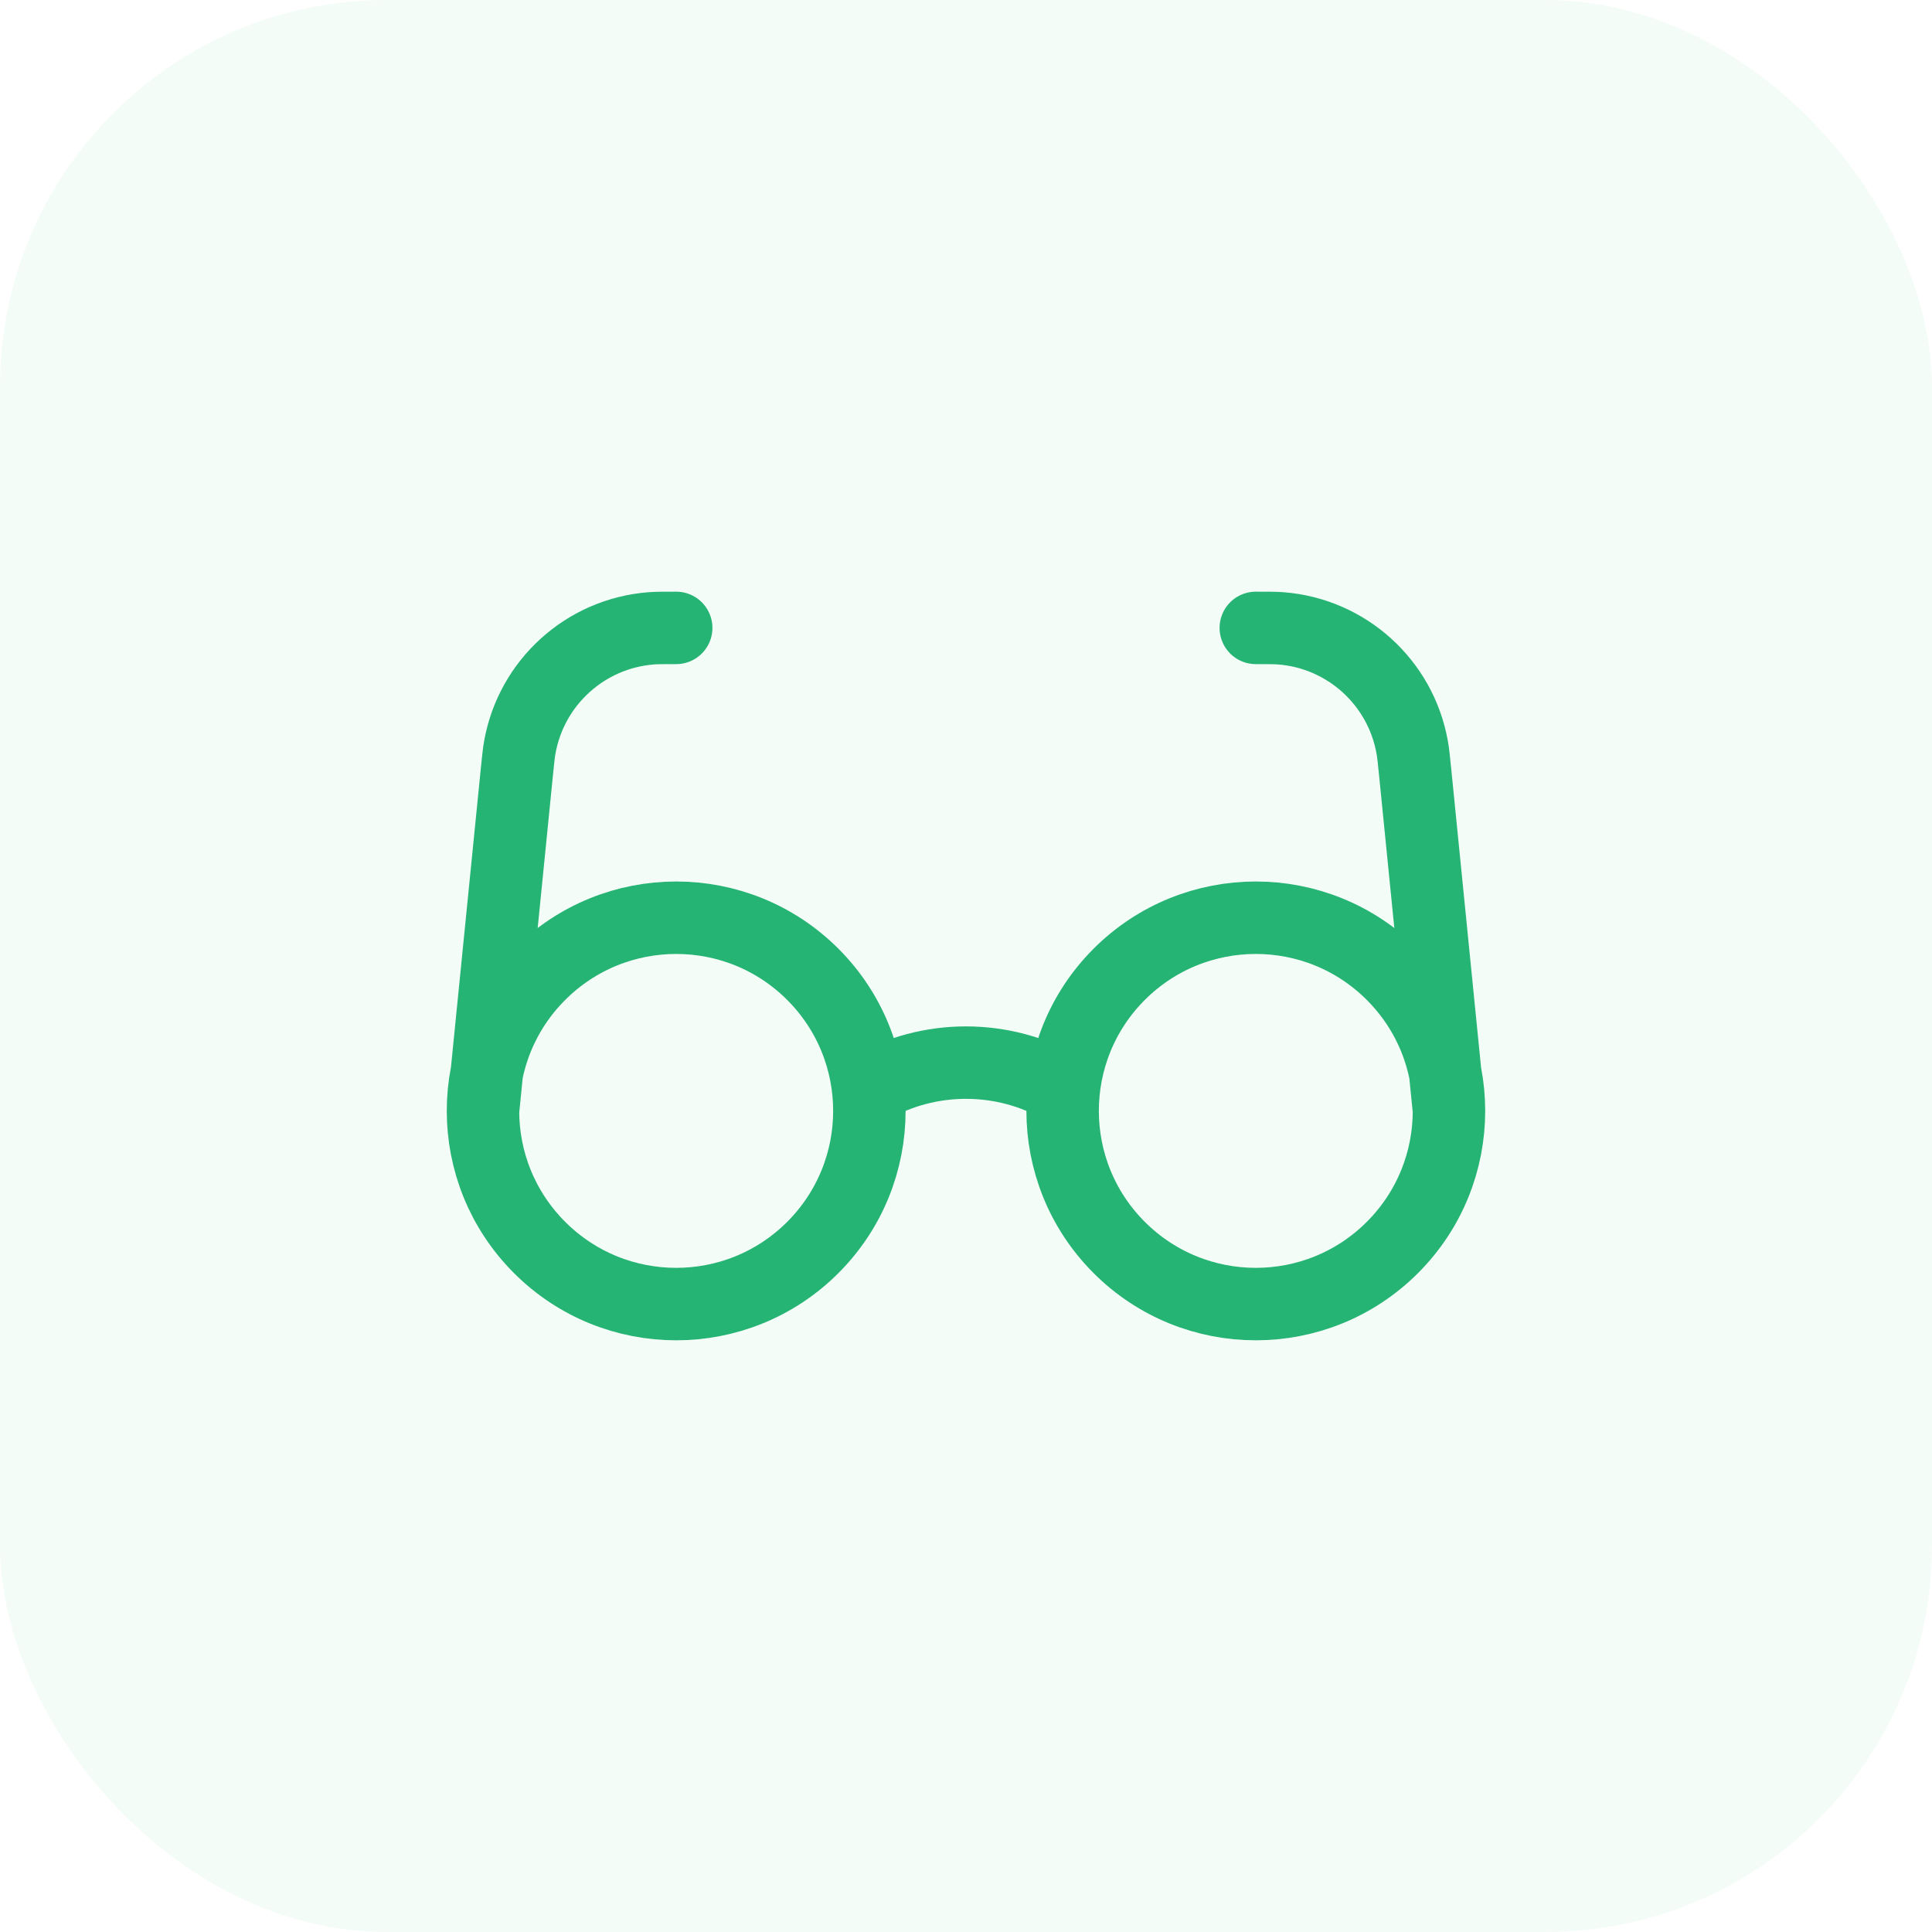 <svg width="40" height="40" viewBox="0 0 40 40" fill="none" xmlns="http://www.w3.org/2000/svg">
<rect width="40" height="40" rx="8" fill="#25B474" fill-opacity="0.05"/>
<path d="M18 22.535C19.233 21.822 20.766 21.822 22 22.535M10 23L10.701 15.985C10.728 15.719 10.741 15.586 10.762 15.472C11.002 14.127 12.121 13.114 13.483 13.009C13.599 13 13.733 13 14 13M30 23L29.299 15.985C29.272 15.719 29.259 15.586 29.238 15.472C28.998 14.127 27.879 13.114 26.517 13.009C26.401 13 26.267 13 26 13M16.828 20.172C18.39 21.734 18.39 24.266 16.828 25.828C15.266 27.39 12.734 27.39 11.172 25.828C9.609 24.266 9.609 21.734 11.172 20.172C12.734 18.61 15.266 18.61 16.828 20.172ZM28.828 20.172C30.39 21.734 30.39 24.266 28.828 25.828C27.266 27.39 24.734 27.39 23.172 25.828C21.61 24.266 21.61 21.734 23.172 20.172C24.734 18.61 27.266 18.61 28.828 20.172Z" stroke="#25B474" stroke-width="1.5" stroke-linecap="round" stroke-linejoin="round"/>
</svg>
